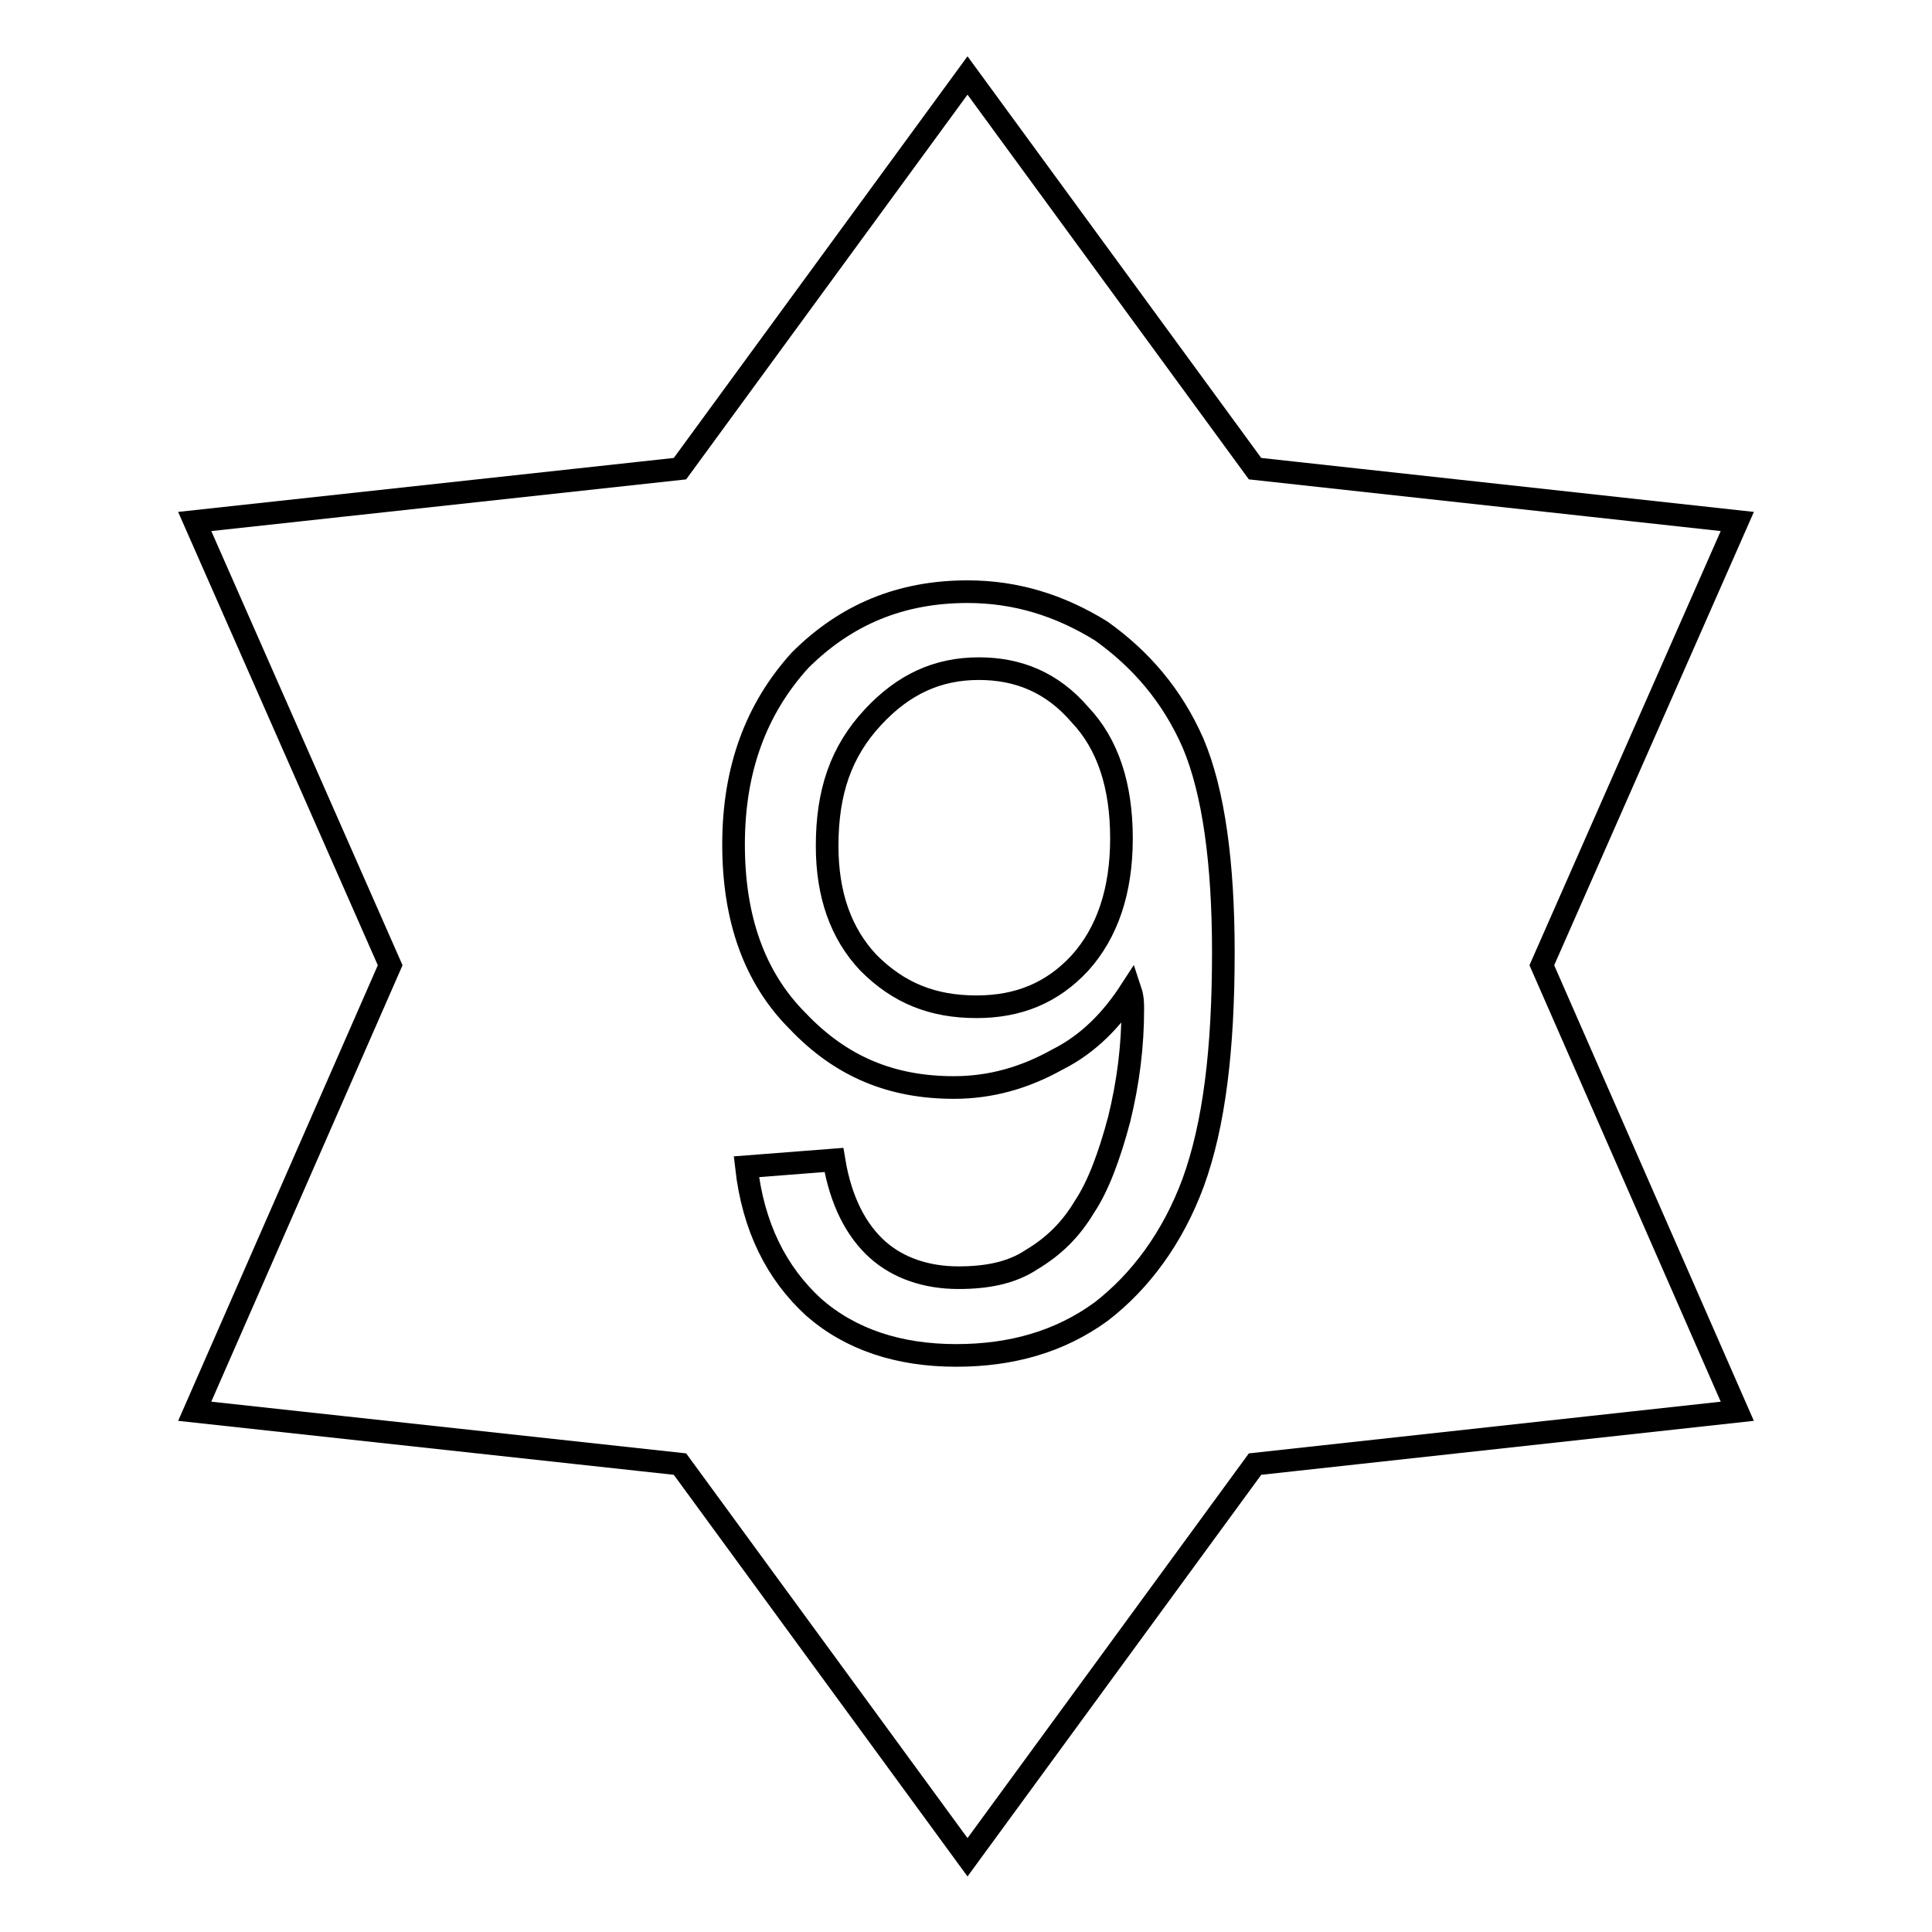 <?xml version="1.0" encoding="utf-8"?>
<!-- Svg Vector Icons : http://www.onlinewebfonts.com/icon -->
<!DOCTYPE svg PUBLIC "-//W3C//DTD SVG 1.1//EN" "http://www.w3.org/Graphics/SVG/1.1/DTD/svg11.dtd">
<svg version="1.1" xmlns="http://www.w3.org/2000/svg" xmlns:xlink="http://www.w3.org/1999/xlink" x="0px" y="0px" viewBox="0 0 256 256" enable-background="new 0 0 256 256" xml:space="preserve">
<g> <path stroke-width="3" fill-opacity="0" stroke="#000000"  d="M148.6,111.1c0-7-1.8-12.5-5.5-16.4c-3.7-4.3-8.2-6.1-13.4-6.1c-5.5,0-10,2.1-14,6.4 c-4.3,4.6-6.1,10-6.1,17.1c0,6.4,1.8,11.6,5.5,15.5c4,4,8.5,5.8,14.3,5.8c5.5,0,10-1.8,13.7-5.8 C146.7,123.6,148.6,118.1,148.6,111.1L148.6,111.1z M98.9,154.6l11.6-0.9c0.9,5.5,3,9.4,5.8,11.9c2.7,2.4,6.4,3.7,10.7,3.7 c3.7,0,7-0.6,9.7-2.4c3-1.8,5.2-4,7-7c1.8-2.7,3.3-6.7,4.6-11.6c1.2-4.9,1.8-9.7,1.8-14.6c0-0.6,0-1.5-0.3-2.4 c-2.4,3.7-5.5,7-9.7,9.1c-4.3,2.4-8.8,3.7-13.7,3.7c-8.2,0-14.9-2.7-20.7-8.8c-5.8-5.8-8.5-13.7-8.5-23.4c0-10,3-18,8.8-24.4 c6.1-6.1,13.4-9.1,22.2-9.1c6.4,0,12.2,1.8,17.7,5.2c5.2,3.7,9.4,8.5,12.2,14.9c2.7,6.4,4,15.8,4,27.7c0,12.8-1.2,22.8-4,30.5 c-2.7,7.3-7,13.1-12.2,17.1c-5.5,4-11.9,5.8-19.2,5.8c-7.6,0-14-2.1-18.9-6.4C102.9,168.7,99.8,162.6,98.9,154.6L98.9,154.6z  M128.2,10L90.1,62.1l-64.3,7l25.9,58.8l-25.9,59.1l64.3,7l38.1,52.1l38.1-52.1l63.9-7l-25.9-59.1l25.9-58.8l-63.9-7L128.2,10z"/></g>
</svg>